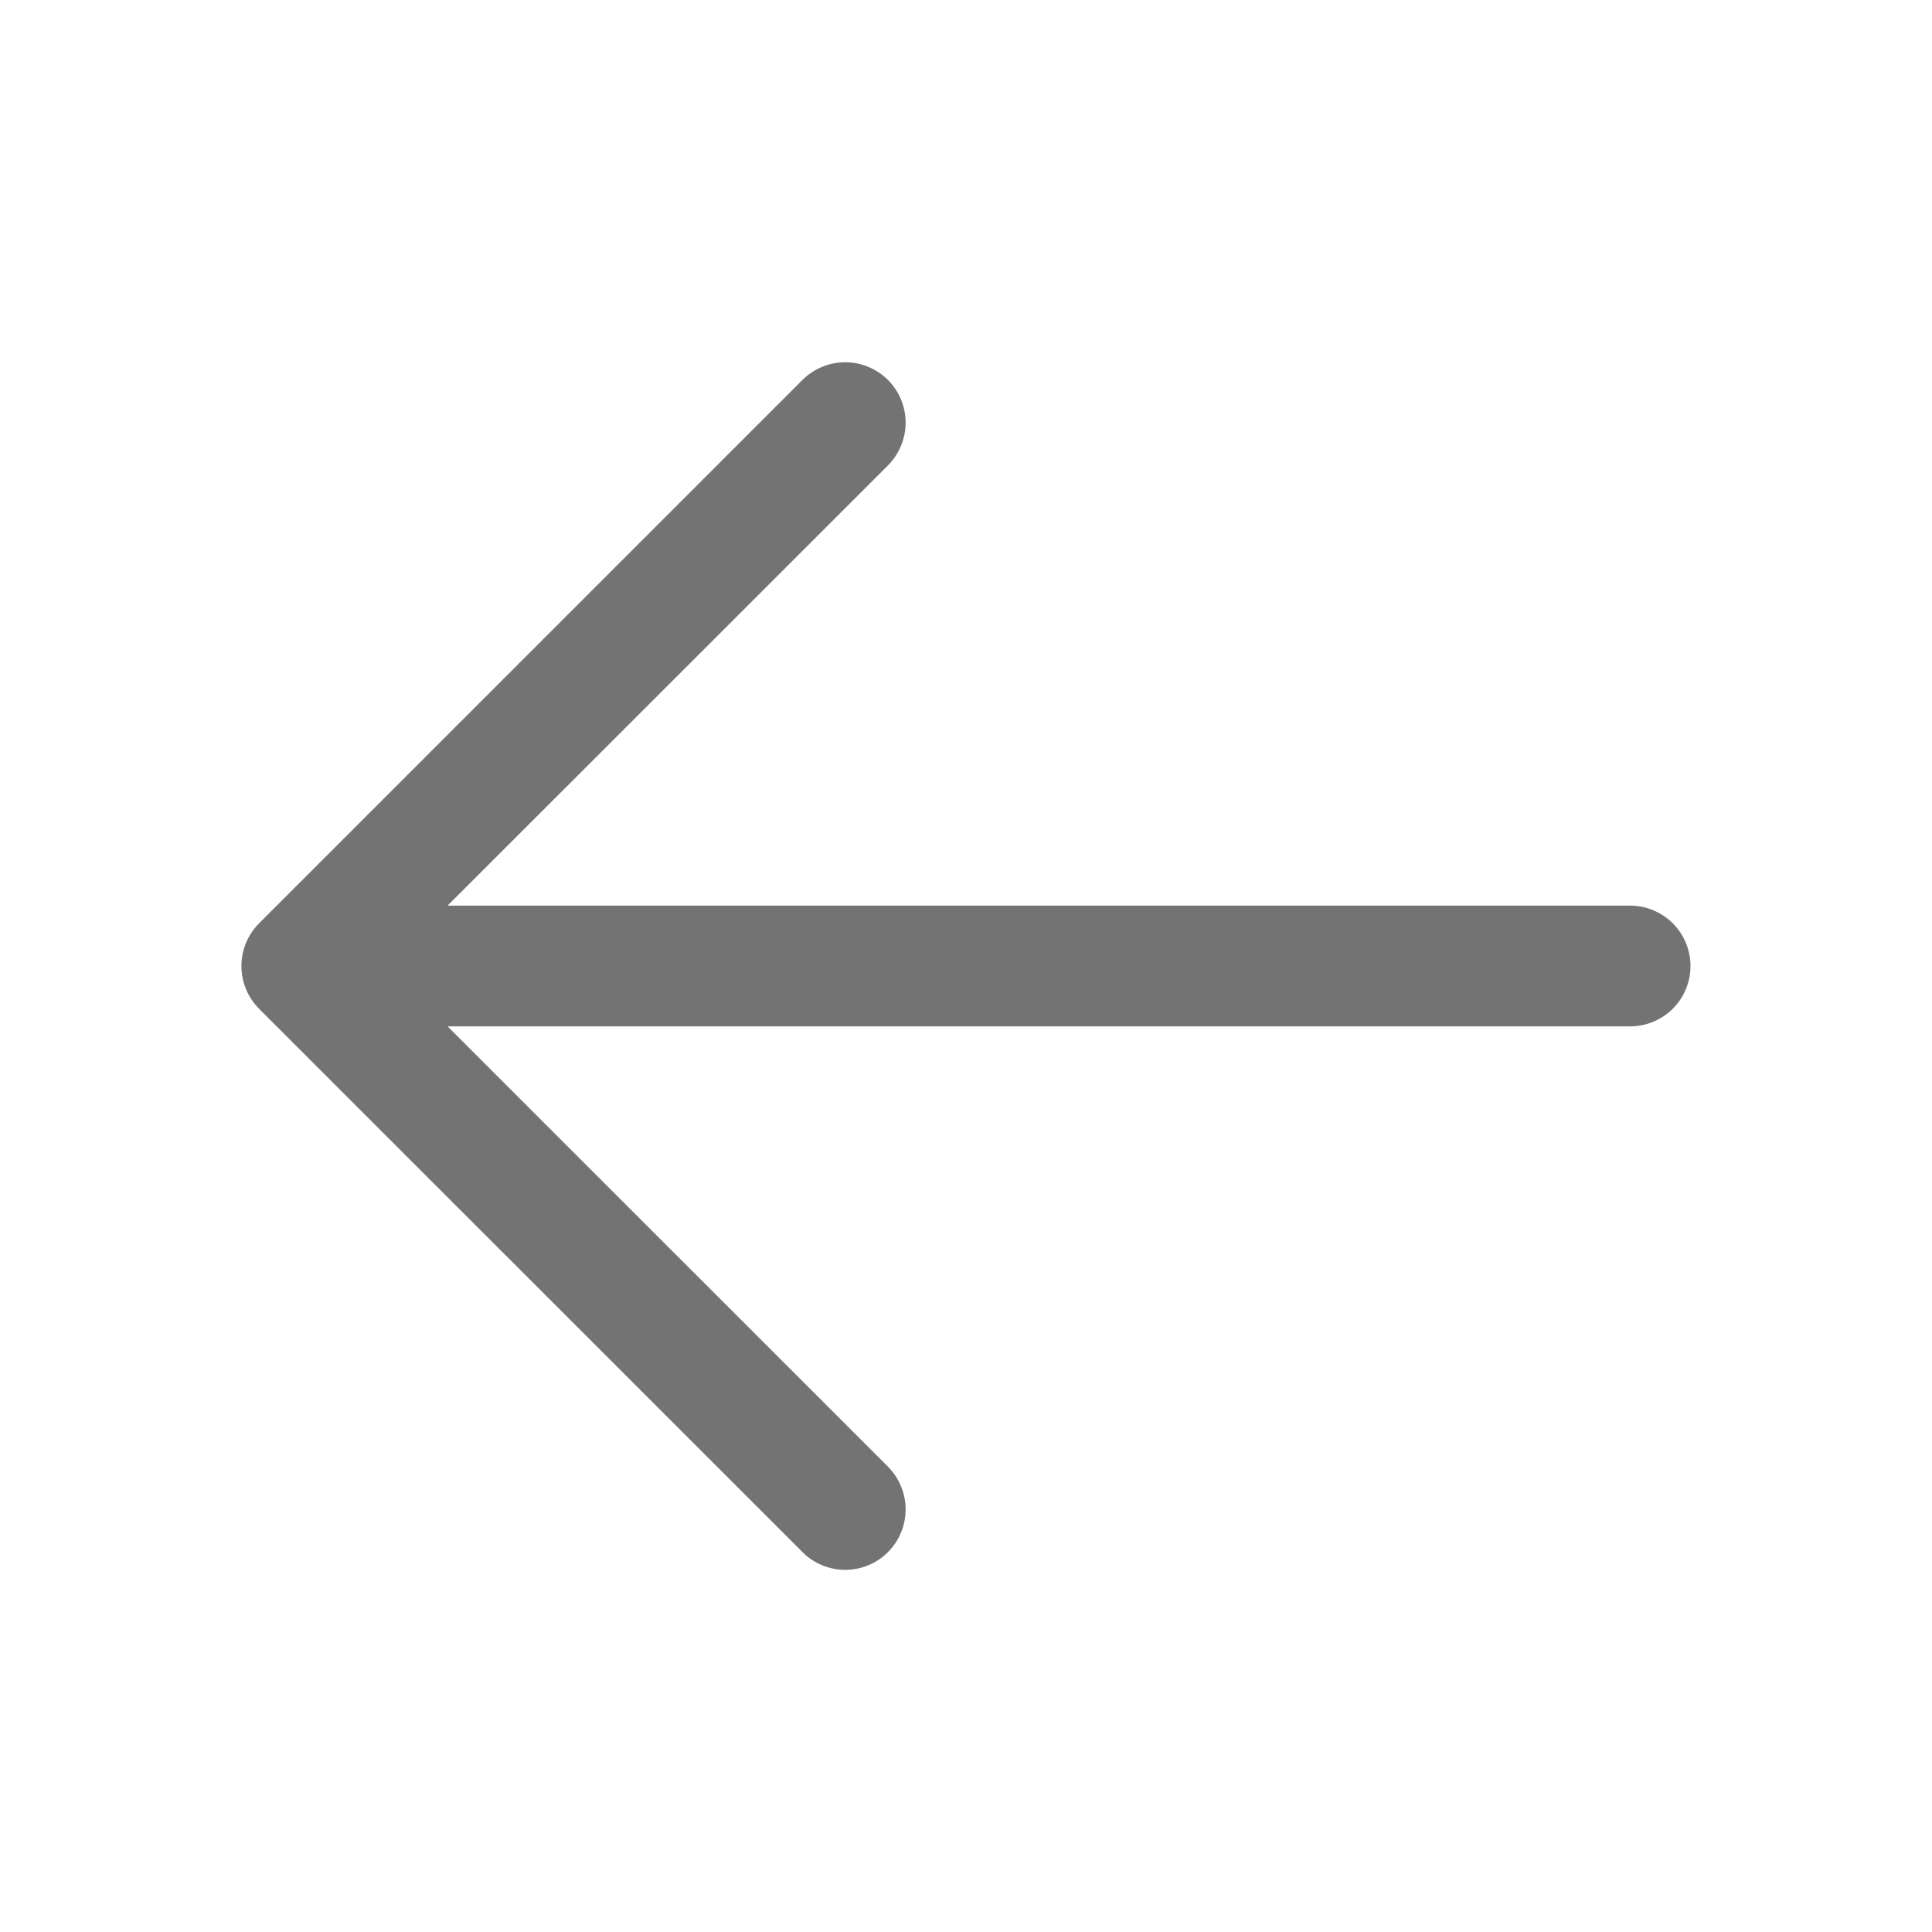 <svg width="20" height="20" viewBox="0 0 20 20" fill="none" xmlns="http://www.w3.org/2000/svg">
<path d="M17.5 10C17.5 10.166 17.434 10.325 17.317 10.442C17.199 10.559 17.04 10.625 16.875 10.625H4.633L9.192 15.183C9.25 15.241 9.296 15.31 9.327 15.386C9.359 15.462 9.375 15.543 9.375 15.625C9.375 15.707 9.359 15.789 9.327 15.865C9.296 15.941 9.25 16.009 9.192 16.067C9.134 16.126 9.065 16.172 8.989 16.203C8.913 16.235 8.832 16.251 8.75 16.251C8.667 16.251 8.586 16.235 8.51 16.203C8.434 16.172 8.365 16.126 8.307 16.067L2.682 10.443C2.624 10.384 2.578 10.316 2.547 10.24C2.515 10.164 2.499 10.082 2.499 10C2.499 9.918 2.515 9.837 2.547 9.761C2.578 9.685 2.624 9.616 2.682 9.558L8.307 3.933C8.425 3.816 8.584 3.75 8.75 3.75C8.915 3.75 9.074 3.816 9.192 3.933C9.309 4.05 9.375 4.21 9.375 4.375C9.375 4.541 9.309 4.7 9.192 4.818L4.633 9.375H16.875C17.04 9.375 17.199 9.441 17.317 9.558C17.434 9.676 17.5 9.835 17.5 10Z" fill="#737373"/>
</svg>
